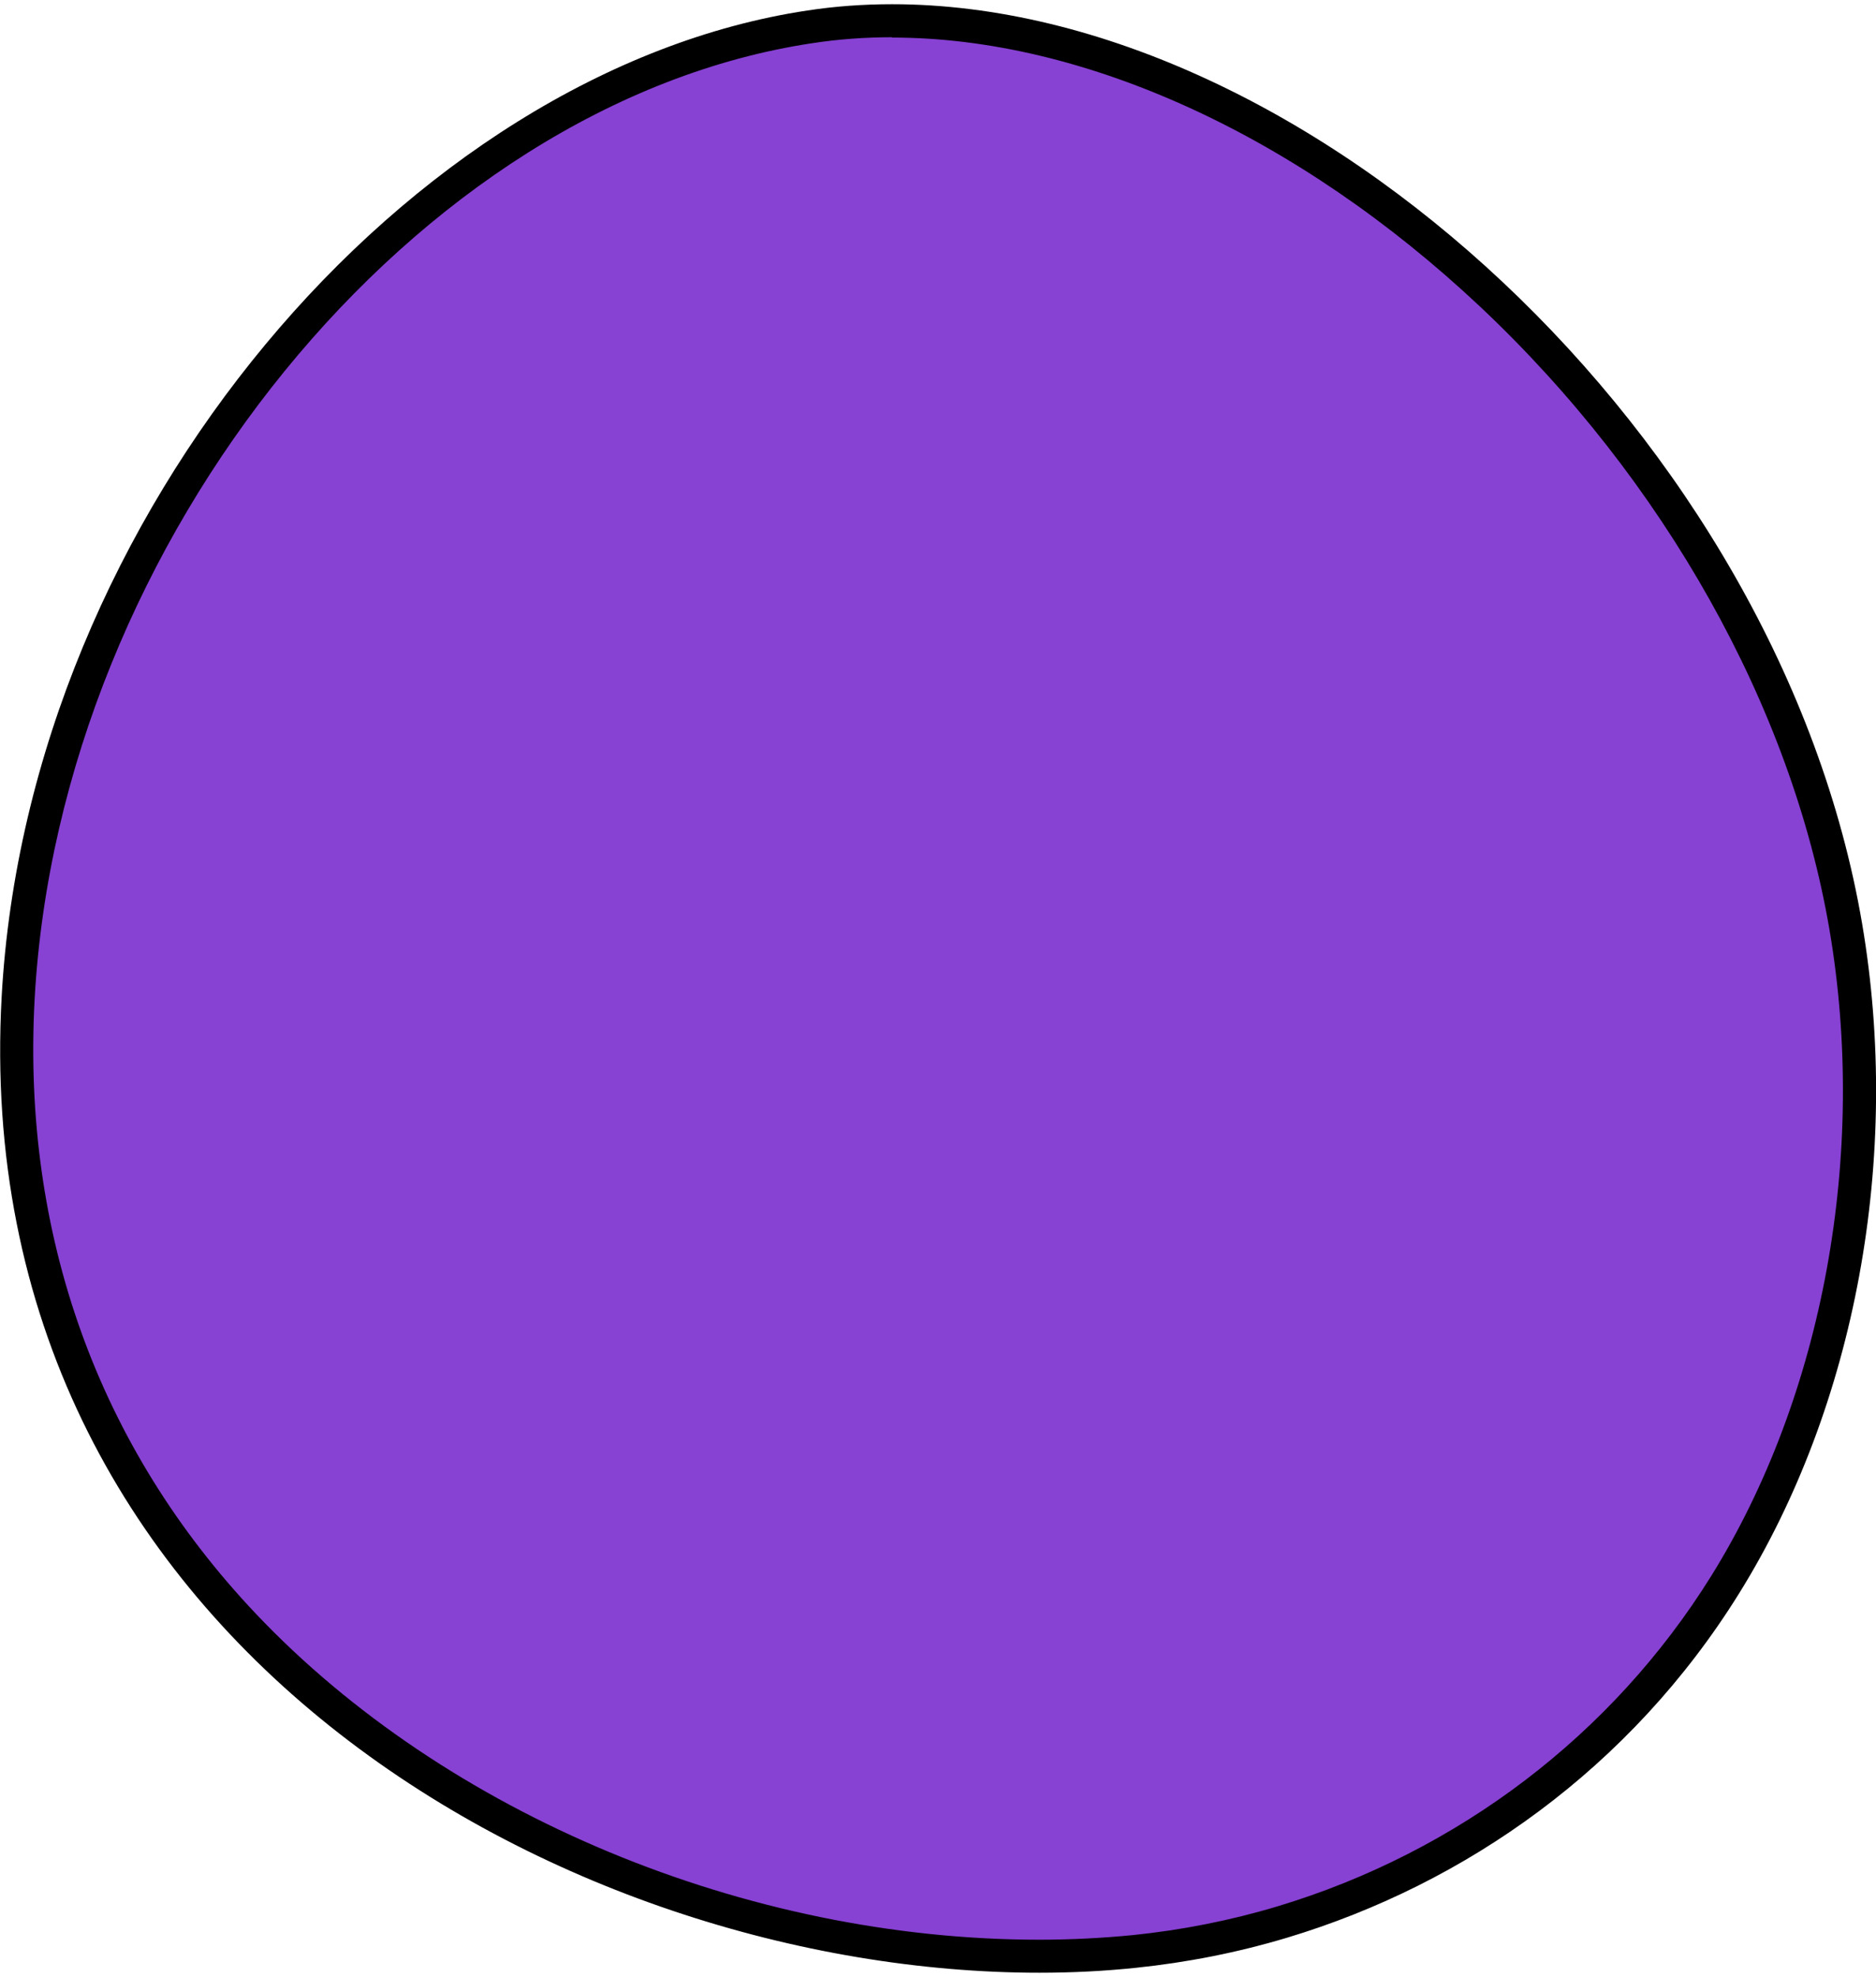 <svg xmlns="http://www.w3.org/2000/svg" viewBox="0 0 56.85 59.64" width="56px" height="59px" xmlns:v="https://vecta.io/nano"><path d="m31.5,59.15c-9.01,0-18.26-3.85-24.12-10.04C2.51,43.96.14,37.39.54,30.11,1.32,16,12.3,2.53,24.53.7c.81-.12,1.65-.18,2.49-.18,12.69,0,26.46,13.08,28.91,27.45,1.18,6.92-.19,14.37-3.66,19.94-3.06,4.91-7.82,8.53-13.42,10.21-1.46.44-2.97.74-4.48.89-.93.1-1.9.14-2.88.14h.01Z" fill="#8741d3"/><path d="m27.03.01v1h0c5.82,0,12.31,2.97,17.82,8.15,5.58,5.25,9.44,12.13,10.59,18.88,1.16,6.8-.19,14.13-3.59,19.59-2.99,4.8-7.66,8.35-13.14,10-1.43.43-2.91.72-4.38.87-.92.09-1.87.14-2.83.14-8.88,0-17.98-3.79-23.75-9.88C2.97,43.71.66,37.27,1.05,30.13,1.82,16.24,12.61,2.98,24.62,1.18c.78-.12,1.6-.18,2.42-.18V0m0,0c-.86,0-1.72.06-2.57.19C12.41,2,.86,15.41.05,30.07c-1.07,19.48,17.08,29.57,31.45,29.57,1,0,1.98-.05,2.93-.15,1.54-.16,3.07-.46,4.57-.91,5.42-1.63,10.41-5.14,13.7-10.43,3.54-5.69,4.93-13.23,3.73-20.29C53.93,13.16,39.68,0,27.03,0h0Z"/></svg>